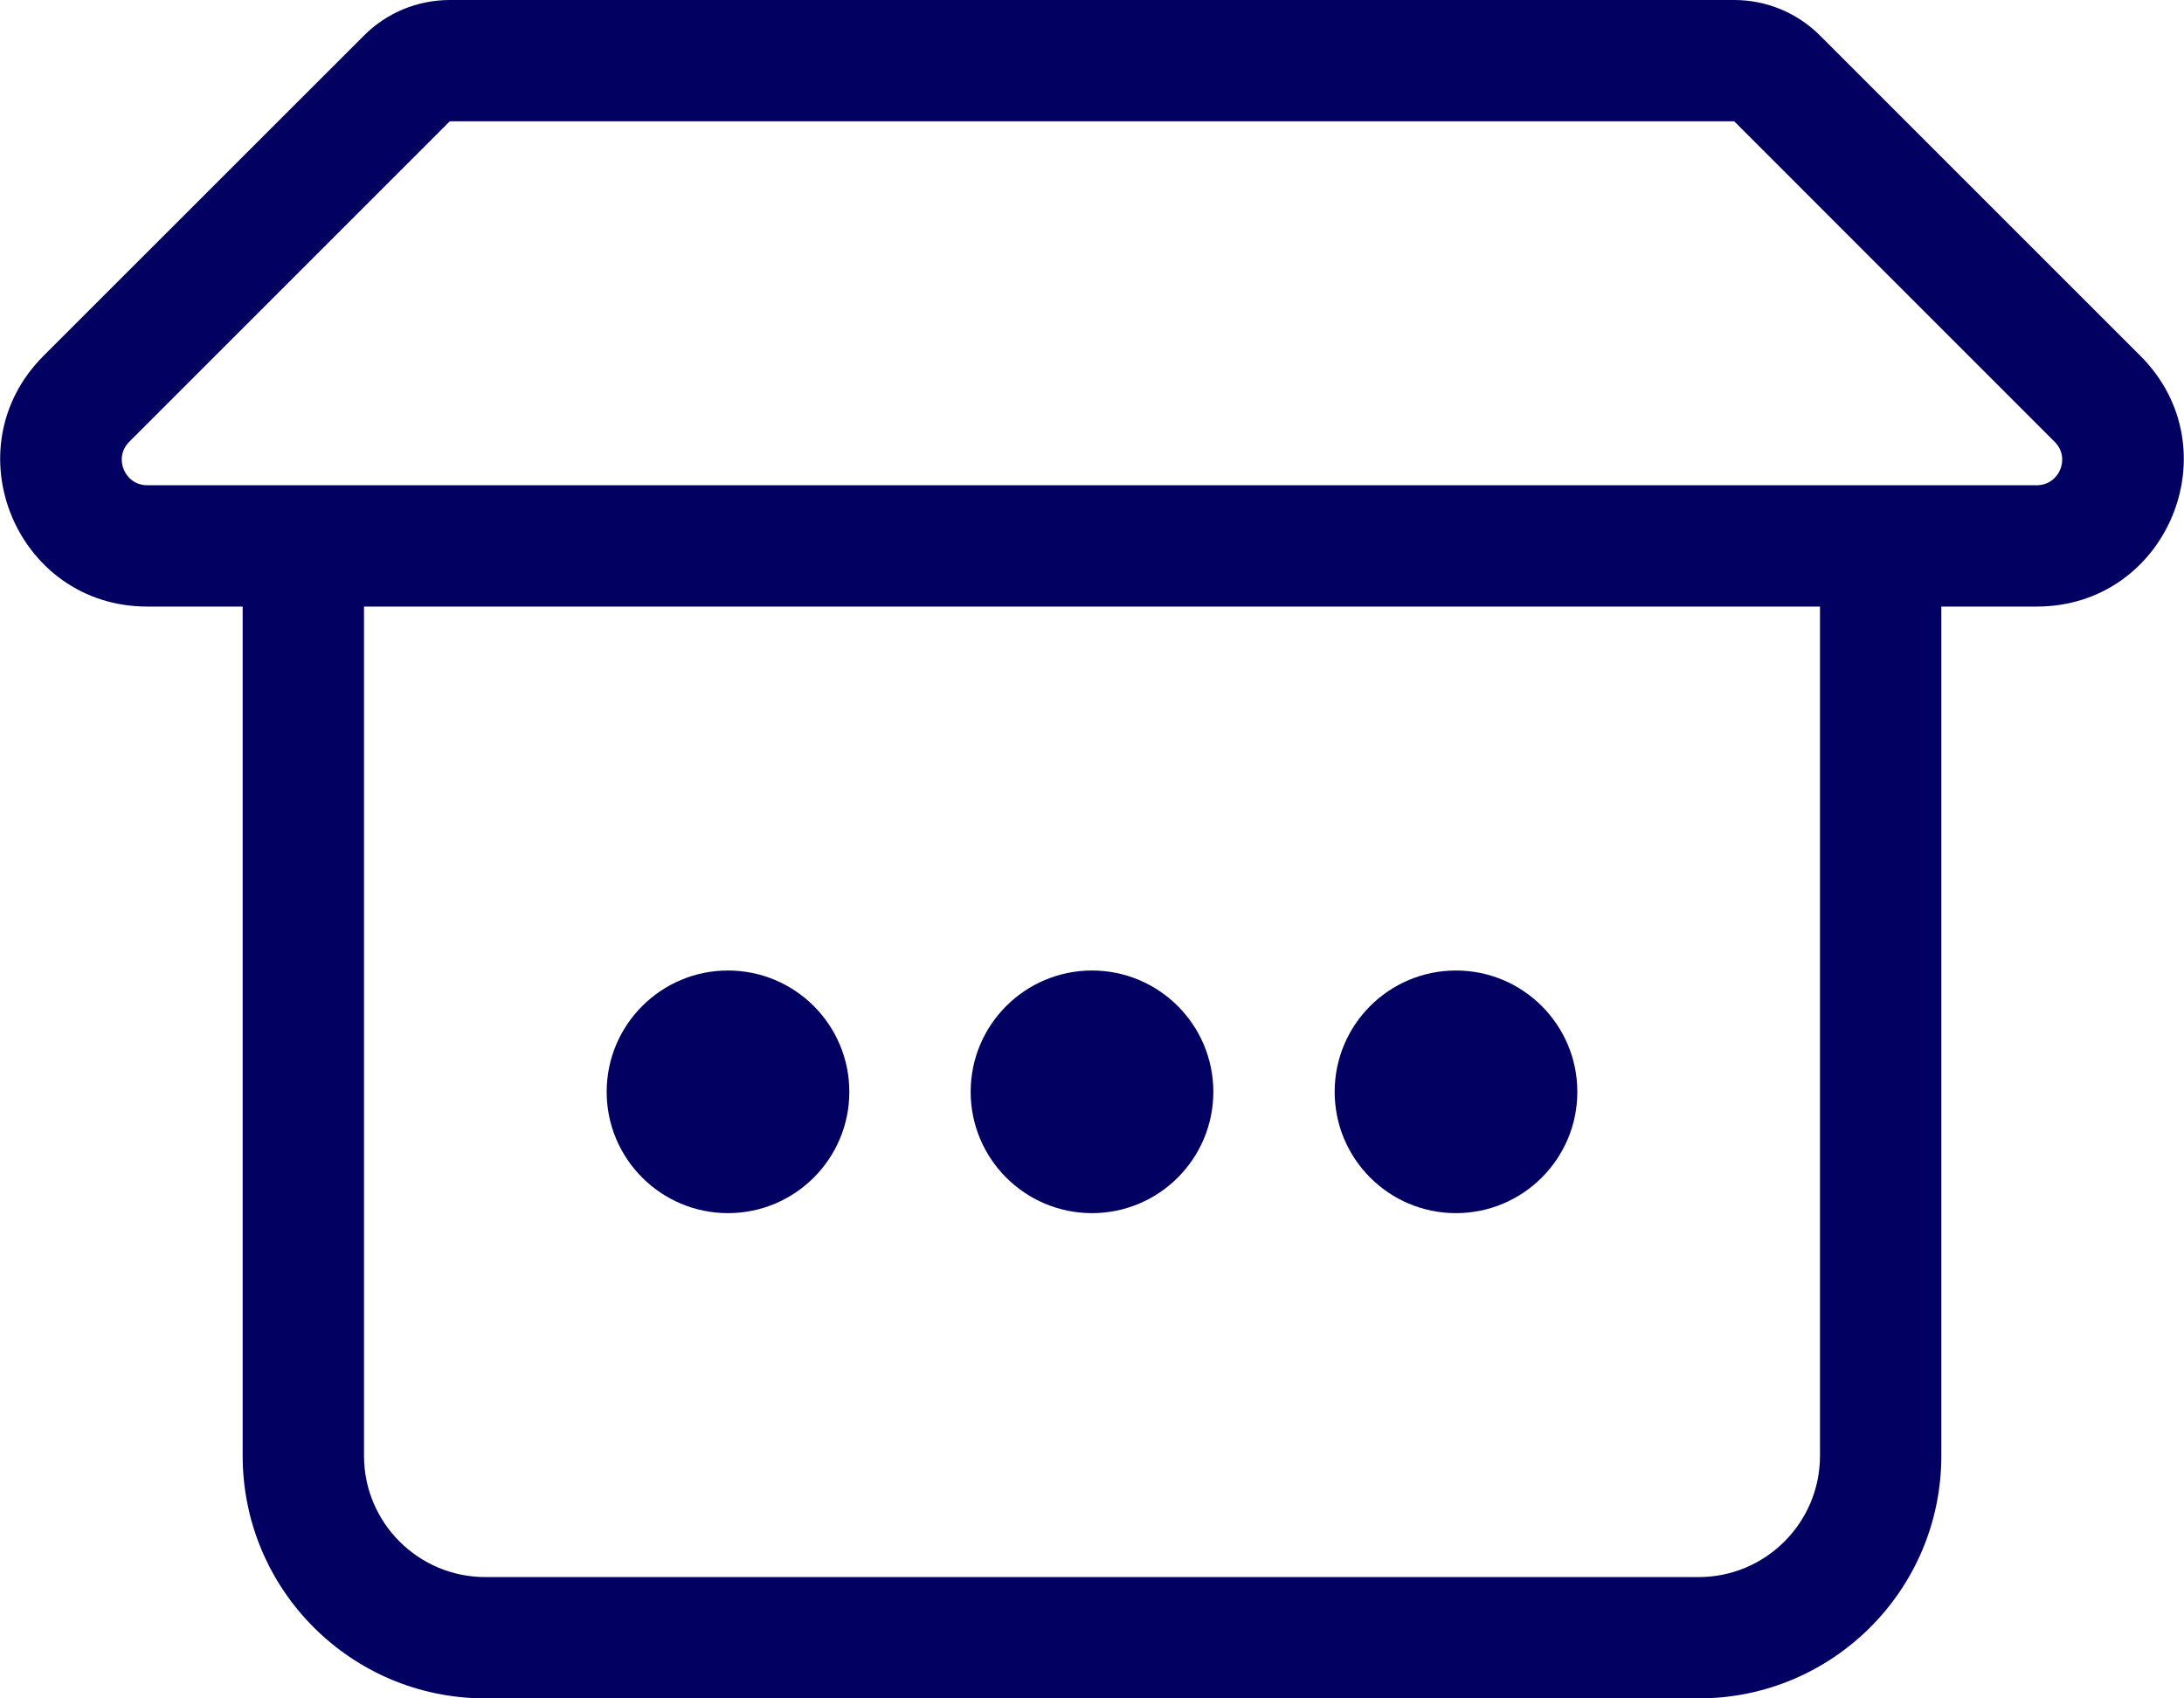 <?xml version="1.0" encoding="UTF-8"?>
<svg xmlns="http://www.w3.org/2000/svg" width="18" height="14" viewBox="0 0 18 14" fill="none">
  <path d="M6 10C6.552 10 7 9.552 7 9C7 8.448 6.552 8 6 8C5.448 8 5 8.448 5 9C5 9.552 5.448 10 6 10ZM10 9C10 9.552 9.552 10 9 10C8.448 10 8 9.552 8 9C8 8.448 8.448 8 9 8C9.552 8 10 8.448 10 9ZM12 10C12.552 10 13 9.552 13 9C13 8.448 12.552 8 12 8C11.447 8 11 8.448 11 9C11 9.552 11.447 10 12 10ZM3 0.293C3.187 0.105 3.442 0 3.707 0H14.293C14.558 0 14.812 0.105 15 0.293L17.641 2.934C18.404 3.697 17.864 5 16.786 5H16V12C16 13.105 15.104 14 14 14H4C2.895 14 2 13.105 2 12V5H1.214C0.136 5 -0.404 3.697 0.358 2.934L3 0.293ZM15 12V5H3V12C3 12.552 3.448 13 4 13H14C14.552 13 15 12.552 15 12ZM16.786 4C16.973 4 17.067 3.774 16.934 3.642L14.293 1H3.707L1.065 3.642C0.933 3.774 1.027 4 1.214 4H16.786Z" fill="#020061"></path>
</svg>
